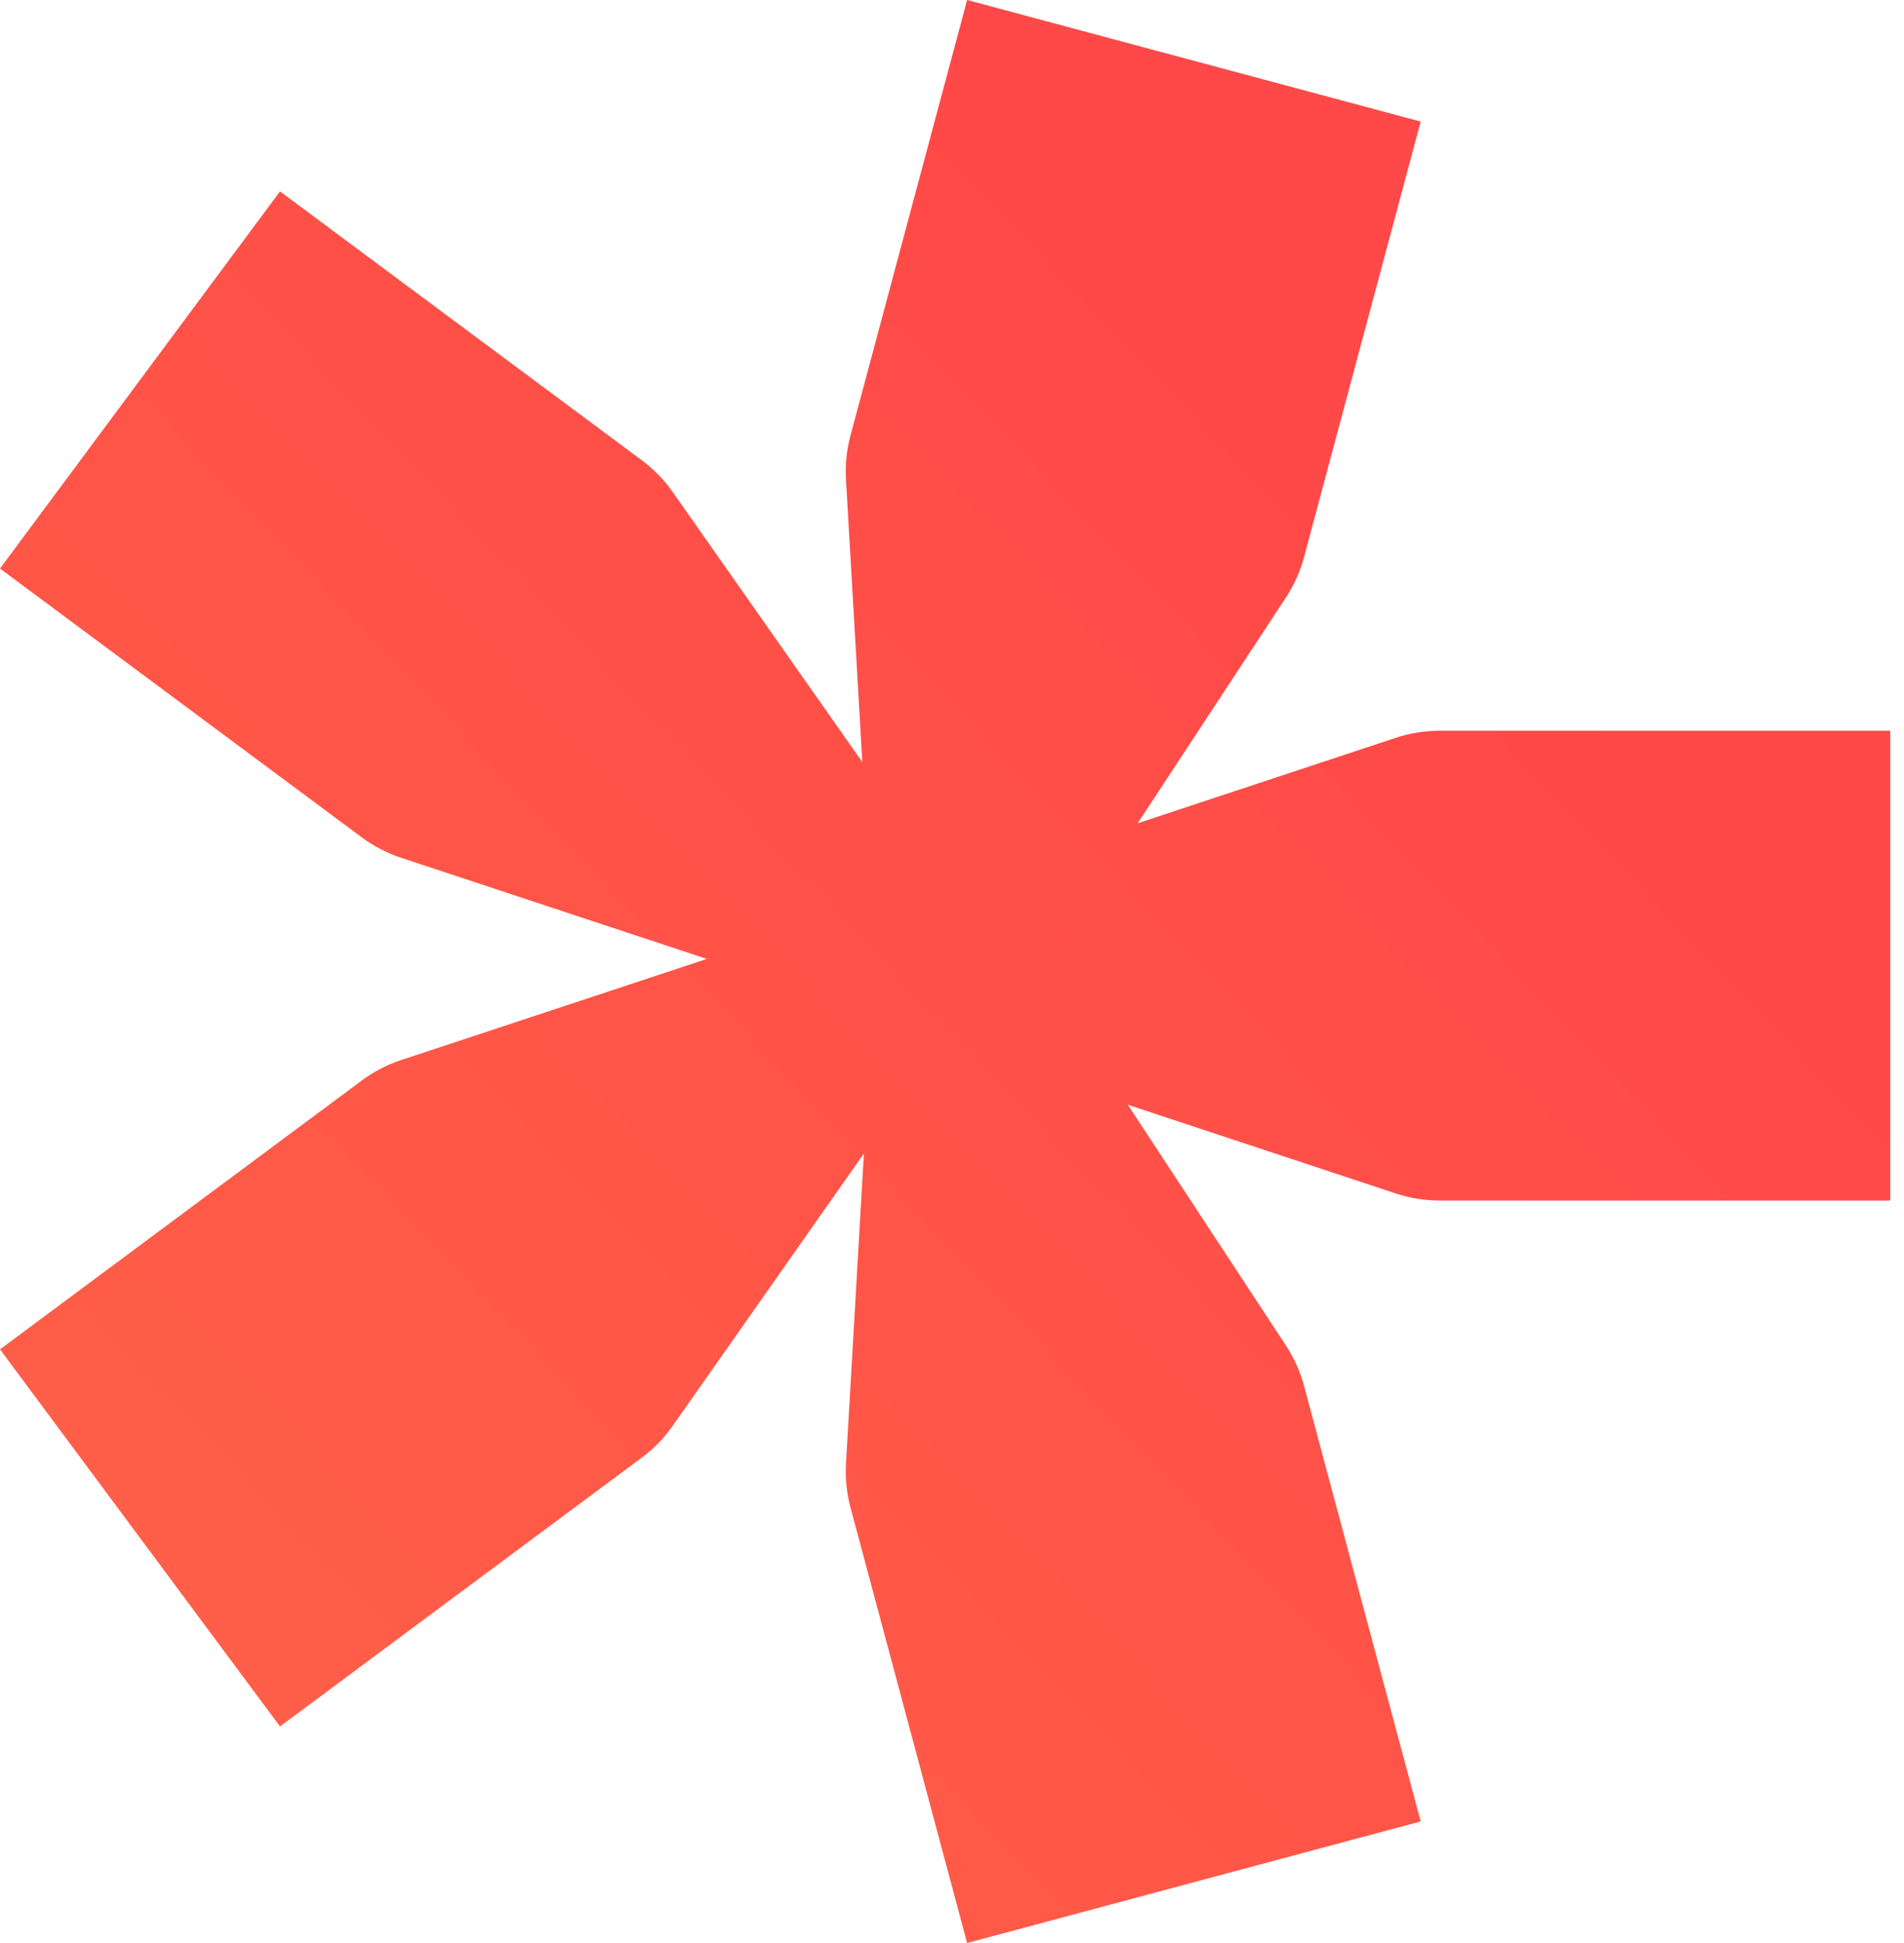 <svg width="100" height="102" viewBox="0 0 100 102" fill="none" xmlns="http://www.w3.org/2000/svg">
<path d="M75.609 63.024C74.829 63.024 74.054 62.899 73.314 62.654L59.234 57.995L67.539 70.635C67.967 71.287 68.288 72.003 68.49 72.756L74.616 95.617L50.794 102L44.669 79.14C44.467 78.386 44.387 77.605 44.432 76.826L45.373 60.555L35.328 74.855C34.88 75.493 34.331 76.055 33.705 76.52L14.706 90.633L3.09629e-06 70.835L19 56.723C19.626 56.258 20.323 55.895 21.064 55.65L37.124 50.34L21.064 45.03C20.323 44.785 19.626 44.423 19 43.958L1.3046e-06 29.846L14.706 10.048L33.705 24.16C34.331 24.625 34.88 25.188 35.328 25.826L45.29 40.005L44.432 25.174C44.387 24.395 44.467 23.615 44.669 22.861L50.794 2.11923e-06L74.616 6.383L68.49 29.244C68.288 29.997 67.967 30.713 67.539 31.365L59.751 43.219L73.314 38.731C74.054 38.486 74.829 38.362 75.609 38.362L99.276 38.362L99.276 63.024L75.609 63.024Z" fill="url(#paint0_linear_38_2)"/>
<defs>
<linearGradient id="paint0_linear_38_2" x1="-56.091" y1="139.23" x2="69.239" y2="20.221" gradientUnits="userSpaceOnUse">
<stop stop-color="#FF7448"/>
<stop offset="1" stop-color="#FF4848"/>
</linearGradient>
</defs>
</svg>

